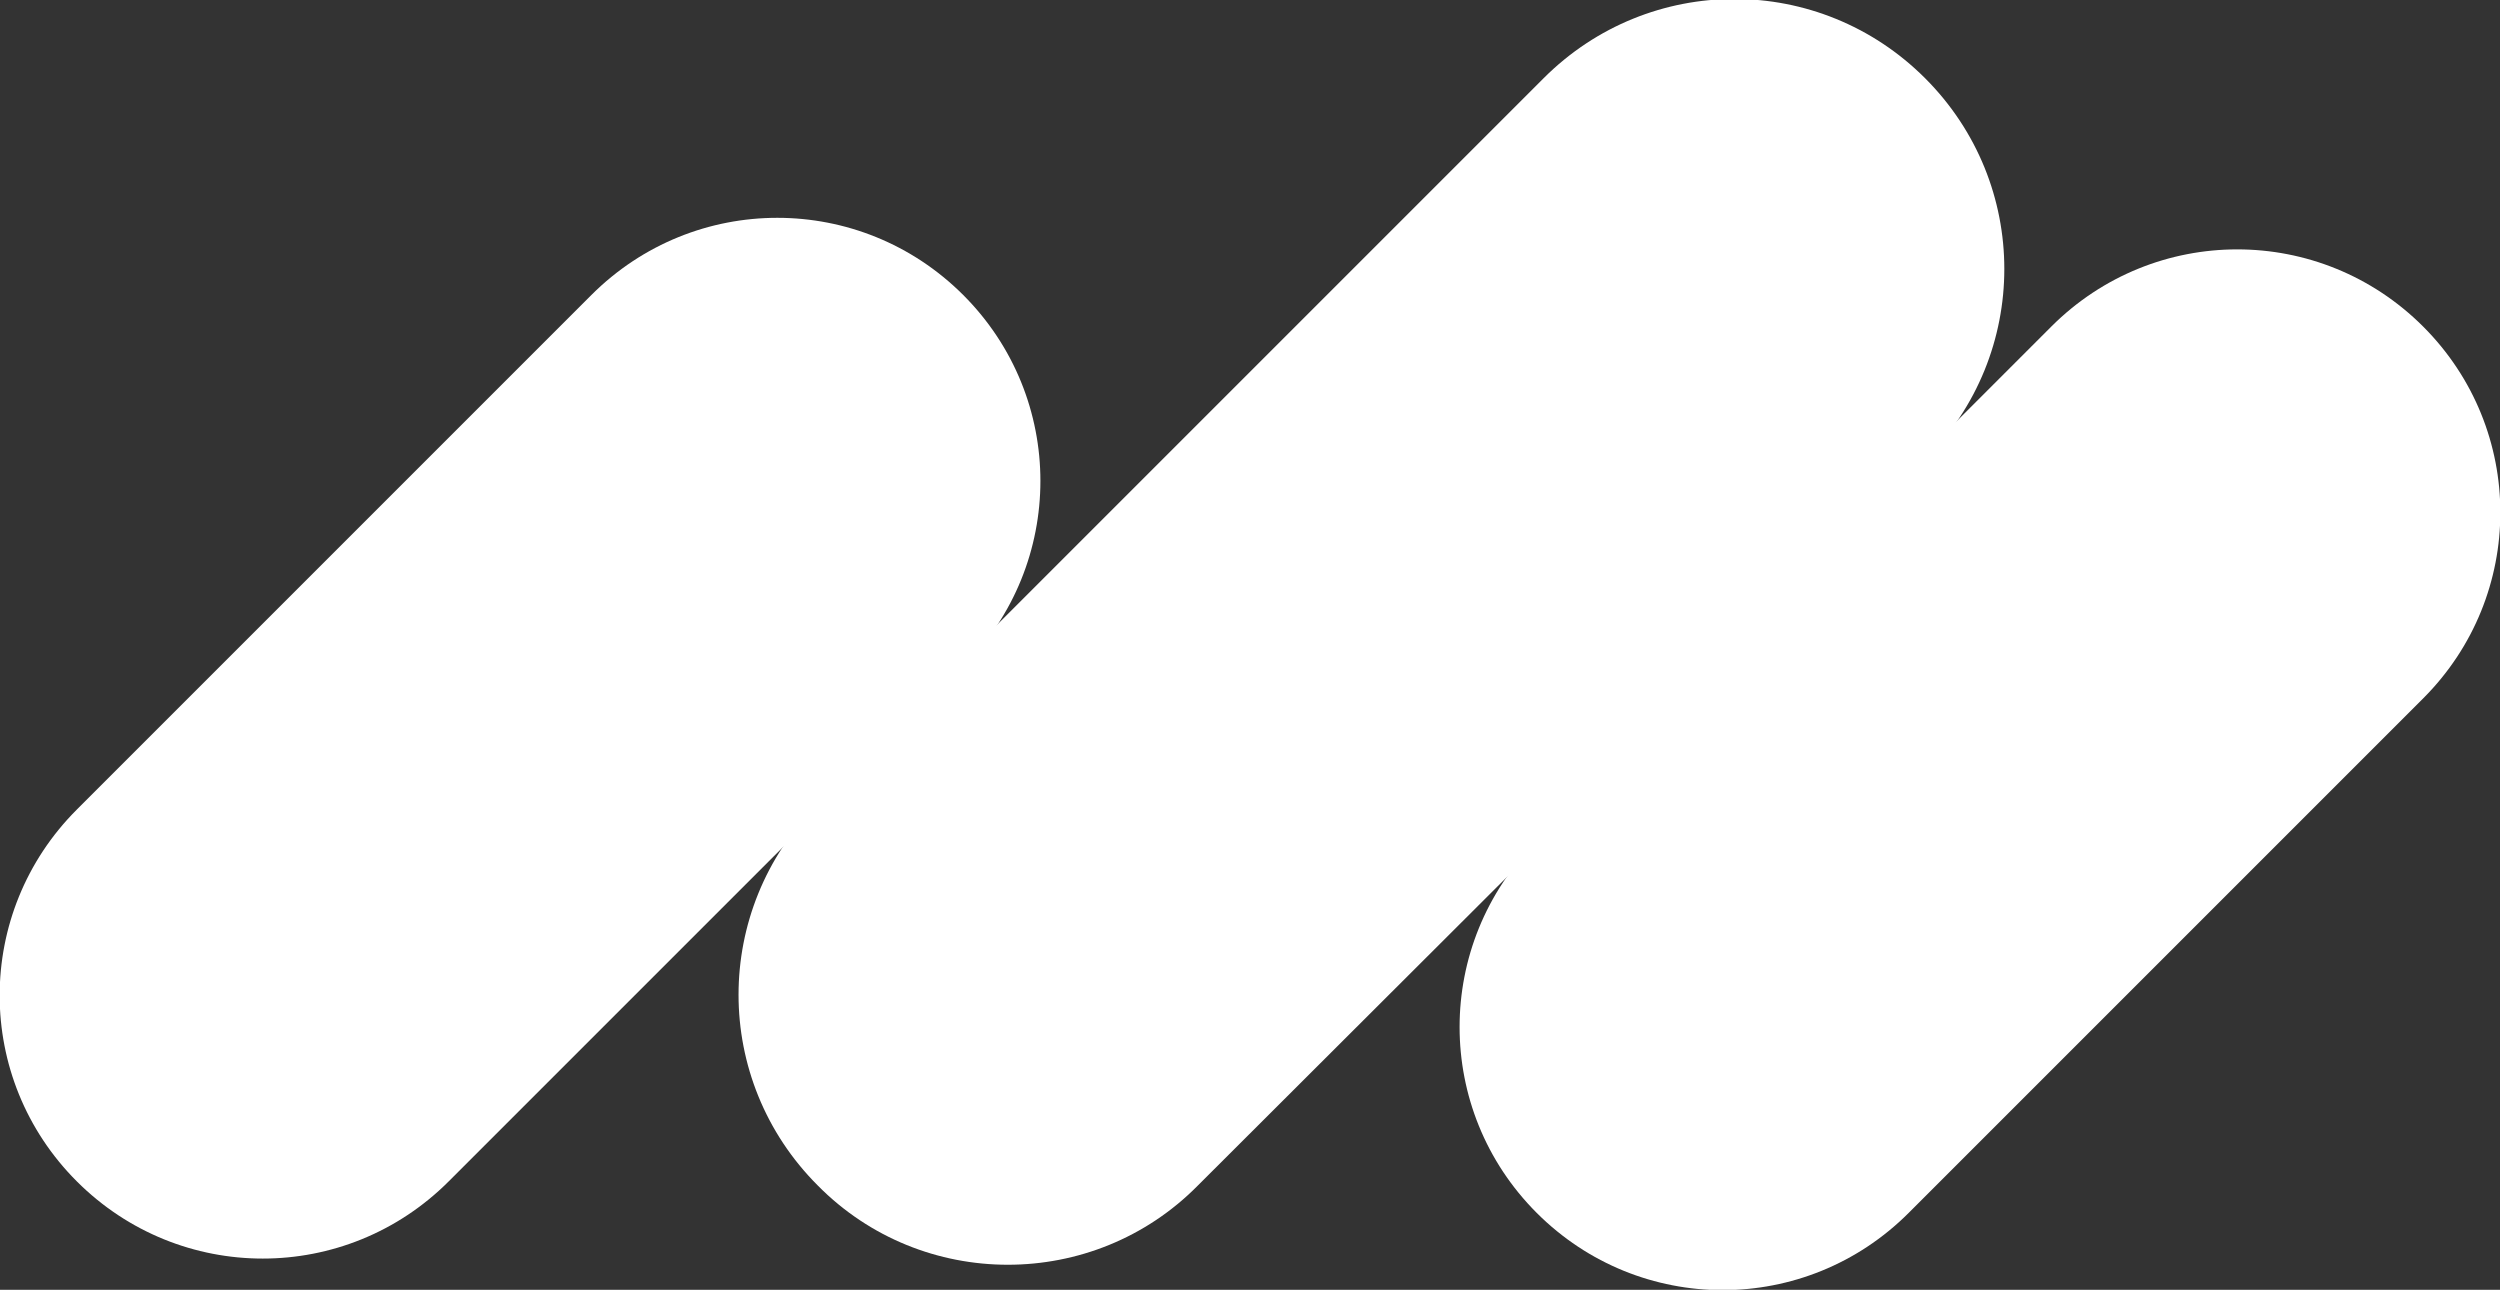 <?xml version="1.0" encoding="utf-8"?>
<!-- Generator: Adobe Illustrator 27.0.1, SVG Export Plug-In . SVG Version: 6.00 Build 0)  -->
<svg version="1.1" id="Layer_1" xmlns="http://www.w3.org/2000/svg" xmlns:xlink="http://www.w3.org/1999/xlink" x="0px" y="0px"
	 viewBox="0 0 182.2 94" style="enable-background:new 0 0 182.2 94;" xml:space="preserve">
<rect x="0" y="0" width="182.2" height="94" fill="#333333" stroke="none"/>
<style type="text/css">
	.st0{fill:#FFFFFF;}
</style>
<g>
	<path class="st0" d="M70.2,21.5c-7.5-7.5-19.6-7.5-27.1,0L5.6,59c-7.5,7.5-7.5,19.6,0,27.1c7.5,7.5,19.6,7.5,27.1,0l37.5-37.5
		C77.7,41.1,77.7,29,70.2,21.5"/>
	<path class="st0" d="M176.6,23.8c-7.5-7.5-19.6-7.5-27.1,0L112,61.3c-7.5,7.5-7.5,19.6,0,27.1c7.5,7.5,19.6,7.5,27.1,0l37.5-37.5
		C184.1,43.4,184.1,31.3,176.6,23.8"/>
	<path class="st0" d="M59.6,86.4c-7.7-7.7-7.7-20.1,0-27.8l52.9-52.9c7.7-7.7,20.1-7.7,27.8,0c7.7,7.7,7.7,20.1,0,27.8L87.3,86.4
		C79.7,94.1,67.2,94.1,59.6,86.4"/>
</g>
</svg>
